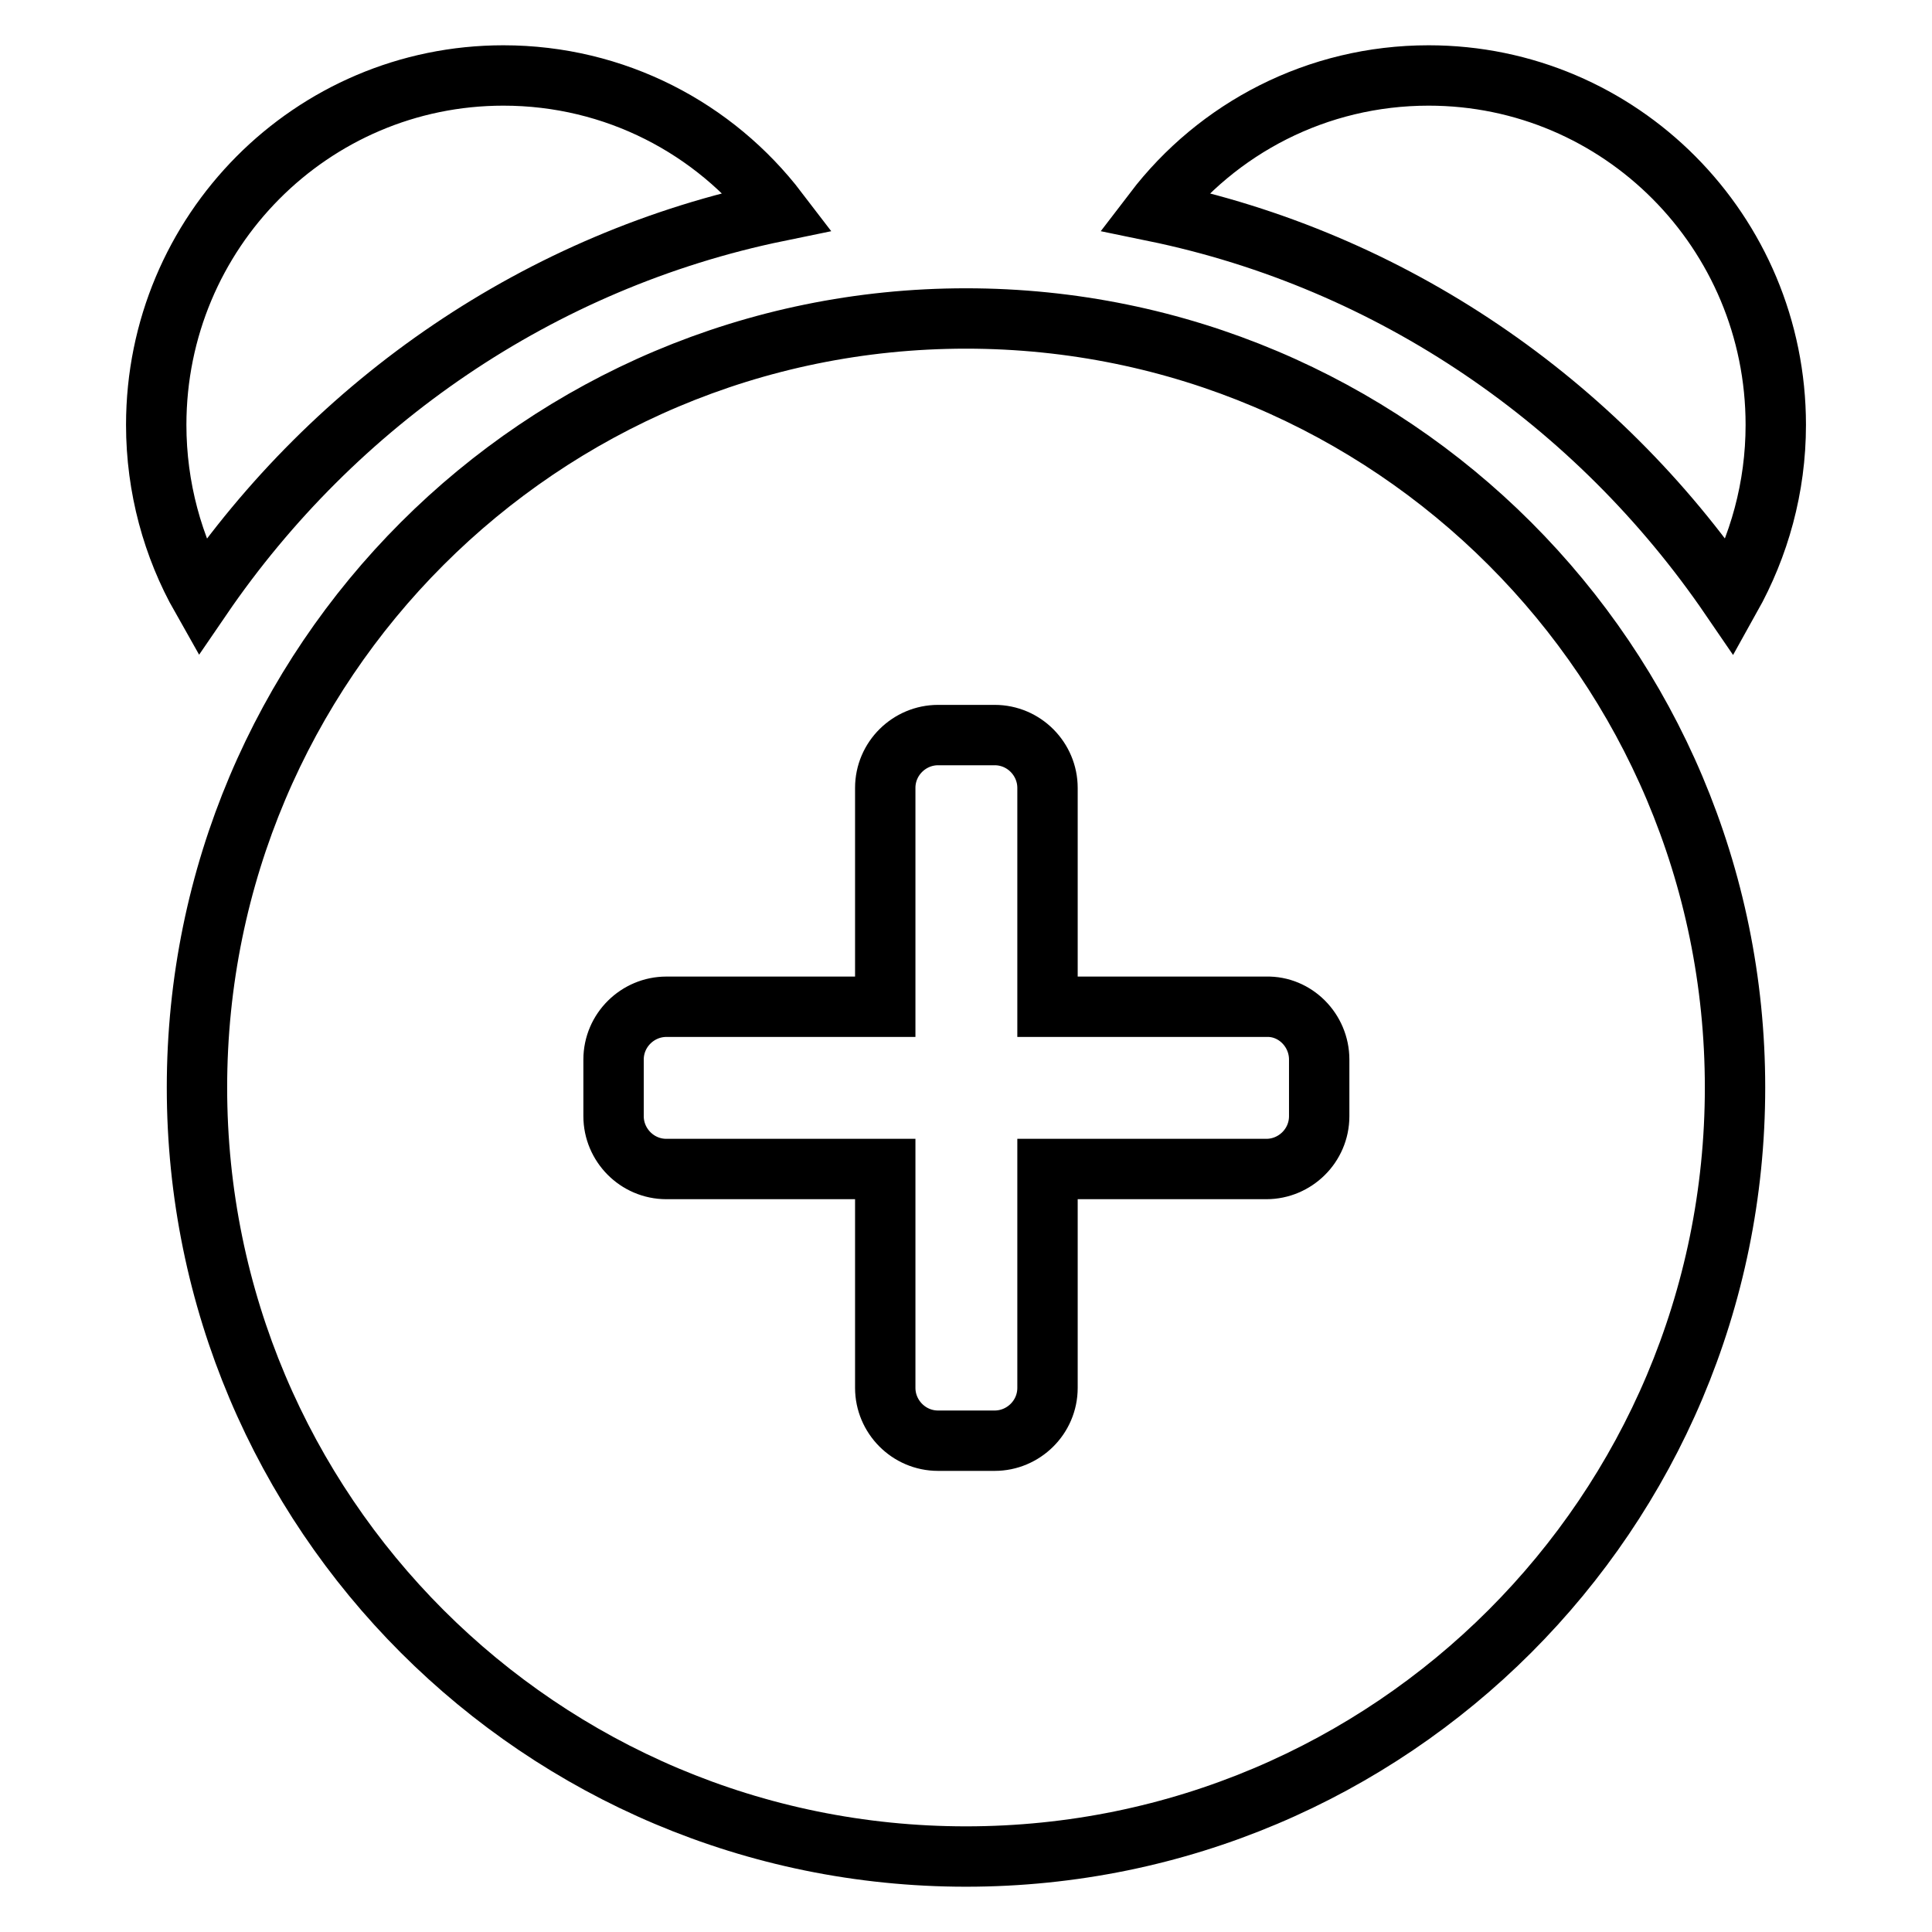 <?xml version="1.0" encoding="utf-8"?>
<!-- Svg Vector Icons : http://www.onlinewebfonts.com/icon -->
<!DOCTYPE svg PUBLIC "-//W3C//DTD SVG 1.1//EN" "http://www.w3.org/Graphics/SVG/1.1/DTD/svg11.dtd">
<svg version="1.1" xmlns="http://www.w3.org/2000/svg" xmlns:xlink="http://www.w3.org/1999/xlink" x="0px" y="0px" viewBox="0 0 256 256" enable-background="new 0 0 256 256" xml:space="preserve">
<g> <path stroke-width="8" fill-opacity="0" stroke="#000000"  d="M229.3,79.2c3.8-6.8,6-14.6,6-22.9c0-25.6-20.6-46.3-46-46.3c-14.8,0-28,7-36.4,18 C184.5,34.5,211.6,53.3,229.3,79.2L229.3,79.2z M103.1,28C94.7,17,81.5,10,66.7,10c-25.4,0-46,20.7-46,46.3c0,8.3,2.2,16.2,6,22.9 C44.4,53.3,71.5,34.5,103.1,28z M128,42.2c-56.3,0-101.9,45.6-101.9,101.9S71.7,246,128,246c56.3,0,101.9-45.6,101.9-101.9 S184.3,42.2,128,42.2z M174.8,140.4v7.5c0,3.9-3.2,7-7,7h-29v29c0,3.9-3.2,7-7,7h-7.5c-3.9,0-7-3.2-7-7v-29h-29c-3.9,0-7-3.2-7-7 v-7.5c0-3.9,3.2-7,7-7h29v-29c0-3.9,3.2-7,7-7h7.5c3.9,0,7,3.2,7,7v29h29C171.6,133.3,174.8,136.5,174.8,140.4L174.8,140.4z"/></g>
</svg>